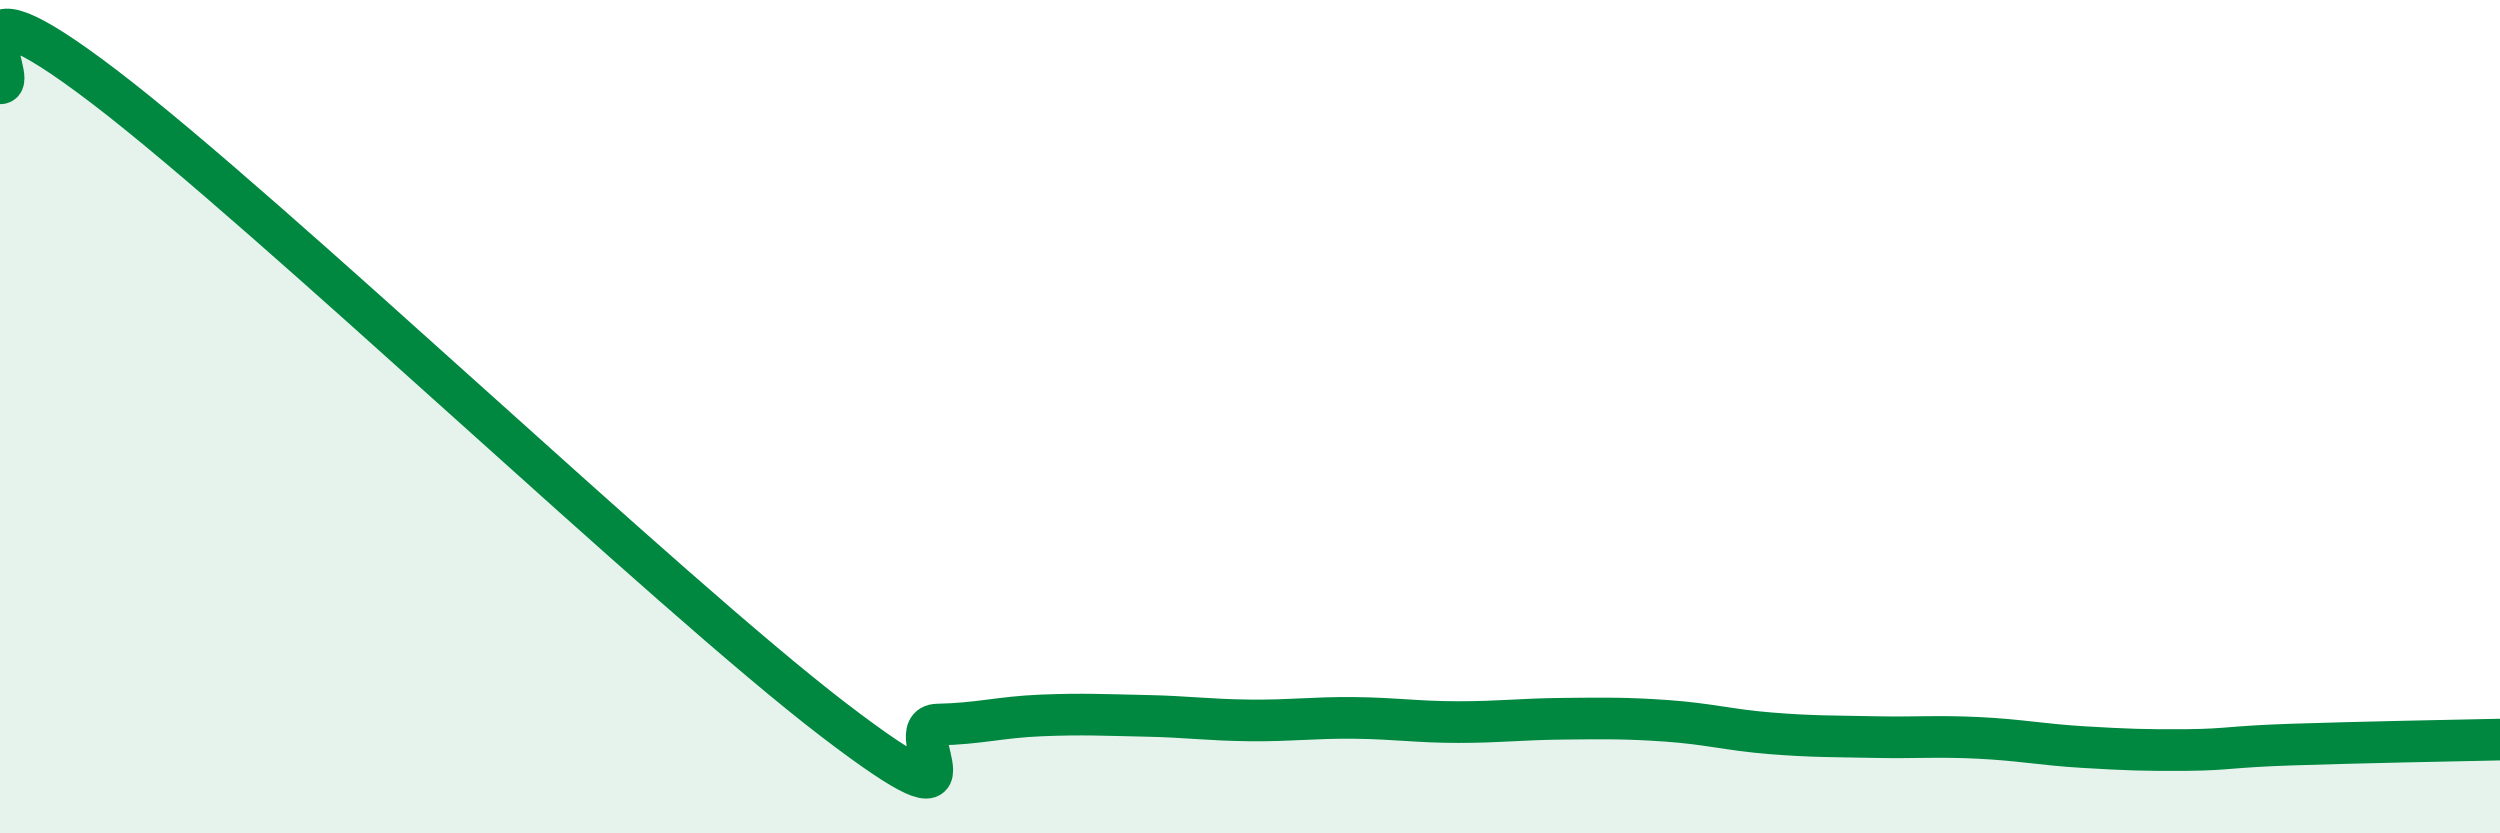 
    <svg width="60" height="20" viewBox="0 0 60 20" xmlns="http://www.w3.org/2000/svg">
      <path
        d="M 0,2 C 0.5,2.02 -1.5,-0.97 2.5,2.08 C 6.5,5.13 16,14.21 20,17.27 C 24,20.33 21.5,17.41 22.5,17.39 C 23.5,17.37 24,17.21 25,17.17 C 26,17.13 26.5,17.16 27.5,17.18 C 28.5,17.2 29,17.28 30,17.29 C 31,17.3 31.5,17.22 32.5,17.23 C 33.5,17.24 34,17.33 35,17.33 C 36,17.33 36.5,17.26 37.5,17.25 C 38.5,17.24 39,17.23 40,17.3 C 41,17.37 41.5,17.52 42.5,17.6 C 43.5,17.68 44,17.67 45,17.69 C 46,17.71 46.5,17.66 47.5,17.71 C 48.5,17.76 49,17.87 50,17.93 C 51,17.99 51.5,18.01 52.5,18 C 53.5,17.99 53.5,17.92 55,17.87 C 56.5,17.82 59,17.77 60,17.75L60 20L0 20Z"
        fill="#008740"
        opacity="0.1"
        stroke-linecap="round"
        stroke-linejoin="round"
      />
      <path
        d="M 0,2 C 0.5,2.02 -1.5,-0.97 2.5,2.08 C 6.5,5.13 16,14.21 20,17.27 C 24,20.33 21.5,17.41 22.5,17.39 C 23.5,17.37 24,17.21 25,17.17 C 26,17.13 26.5,17.16 27.5,17.18 C 28.5,17.2 29,17.28 30,17.29 C 31,17.3 31.5,17.22 32.5,17.23 C 33.5,17.24 34,17.33 35,17.33 C 36,17.33 36.5,17.26 37.5,17.25 C 38.5,17.24 39,17.23 40,17.3 C 41,17.37 41.5,17.52 42.5,17.6 C 43.5,17.68 44,17.67 45,17.69 C 46,17.71 46.5,17.66 47.5,17.71 C 48.5,17.76 49,17.87 50,17.93 C 51,17.99 51.5,18.01 52.5,18 C 53.5,17.99 53.5,17.92 55,17.87 C 56.5,17.82 59,17.77 60,17.75"
        stroke="#008740"
        stroke-width="1"
        fill="none"
        stroke-linecap="round"
        stroke-linejoin="round"
      />
    </svg>
  